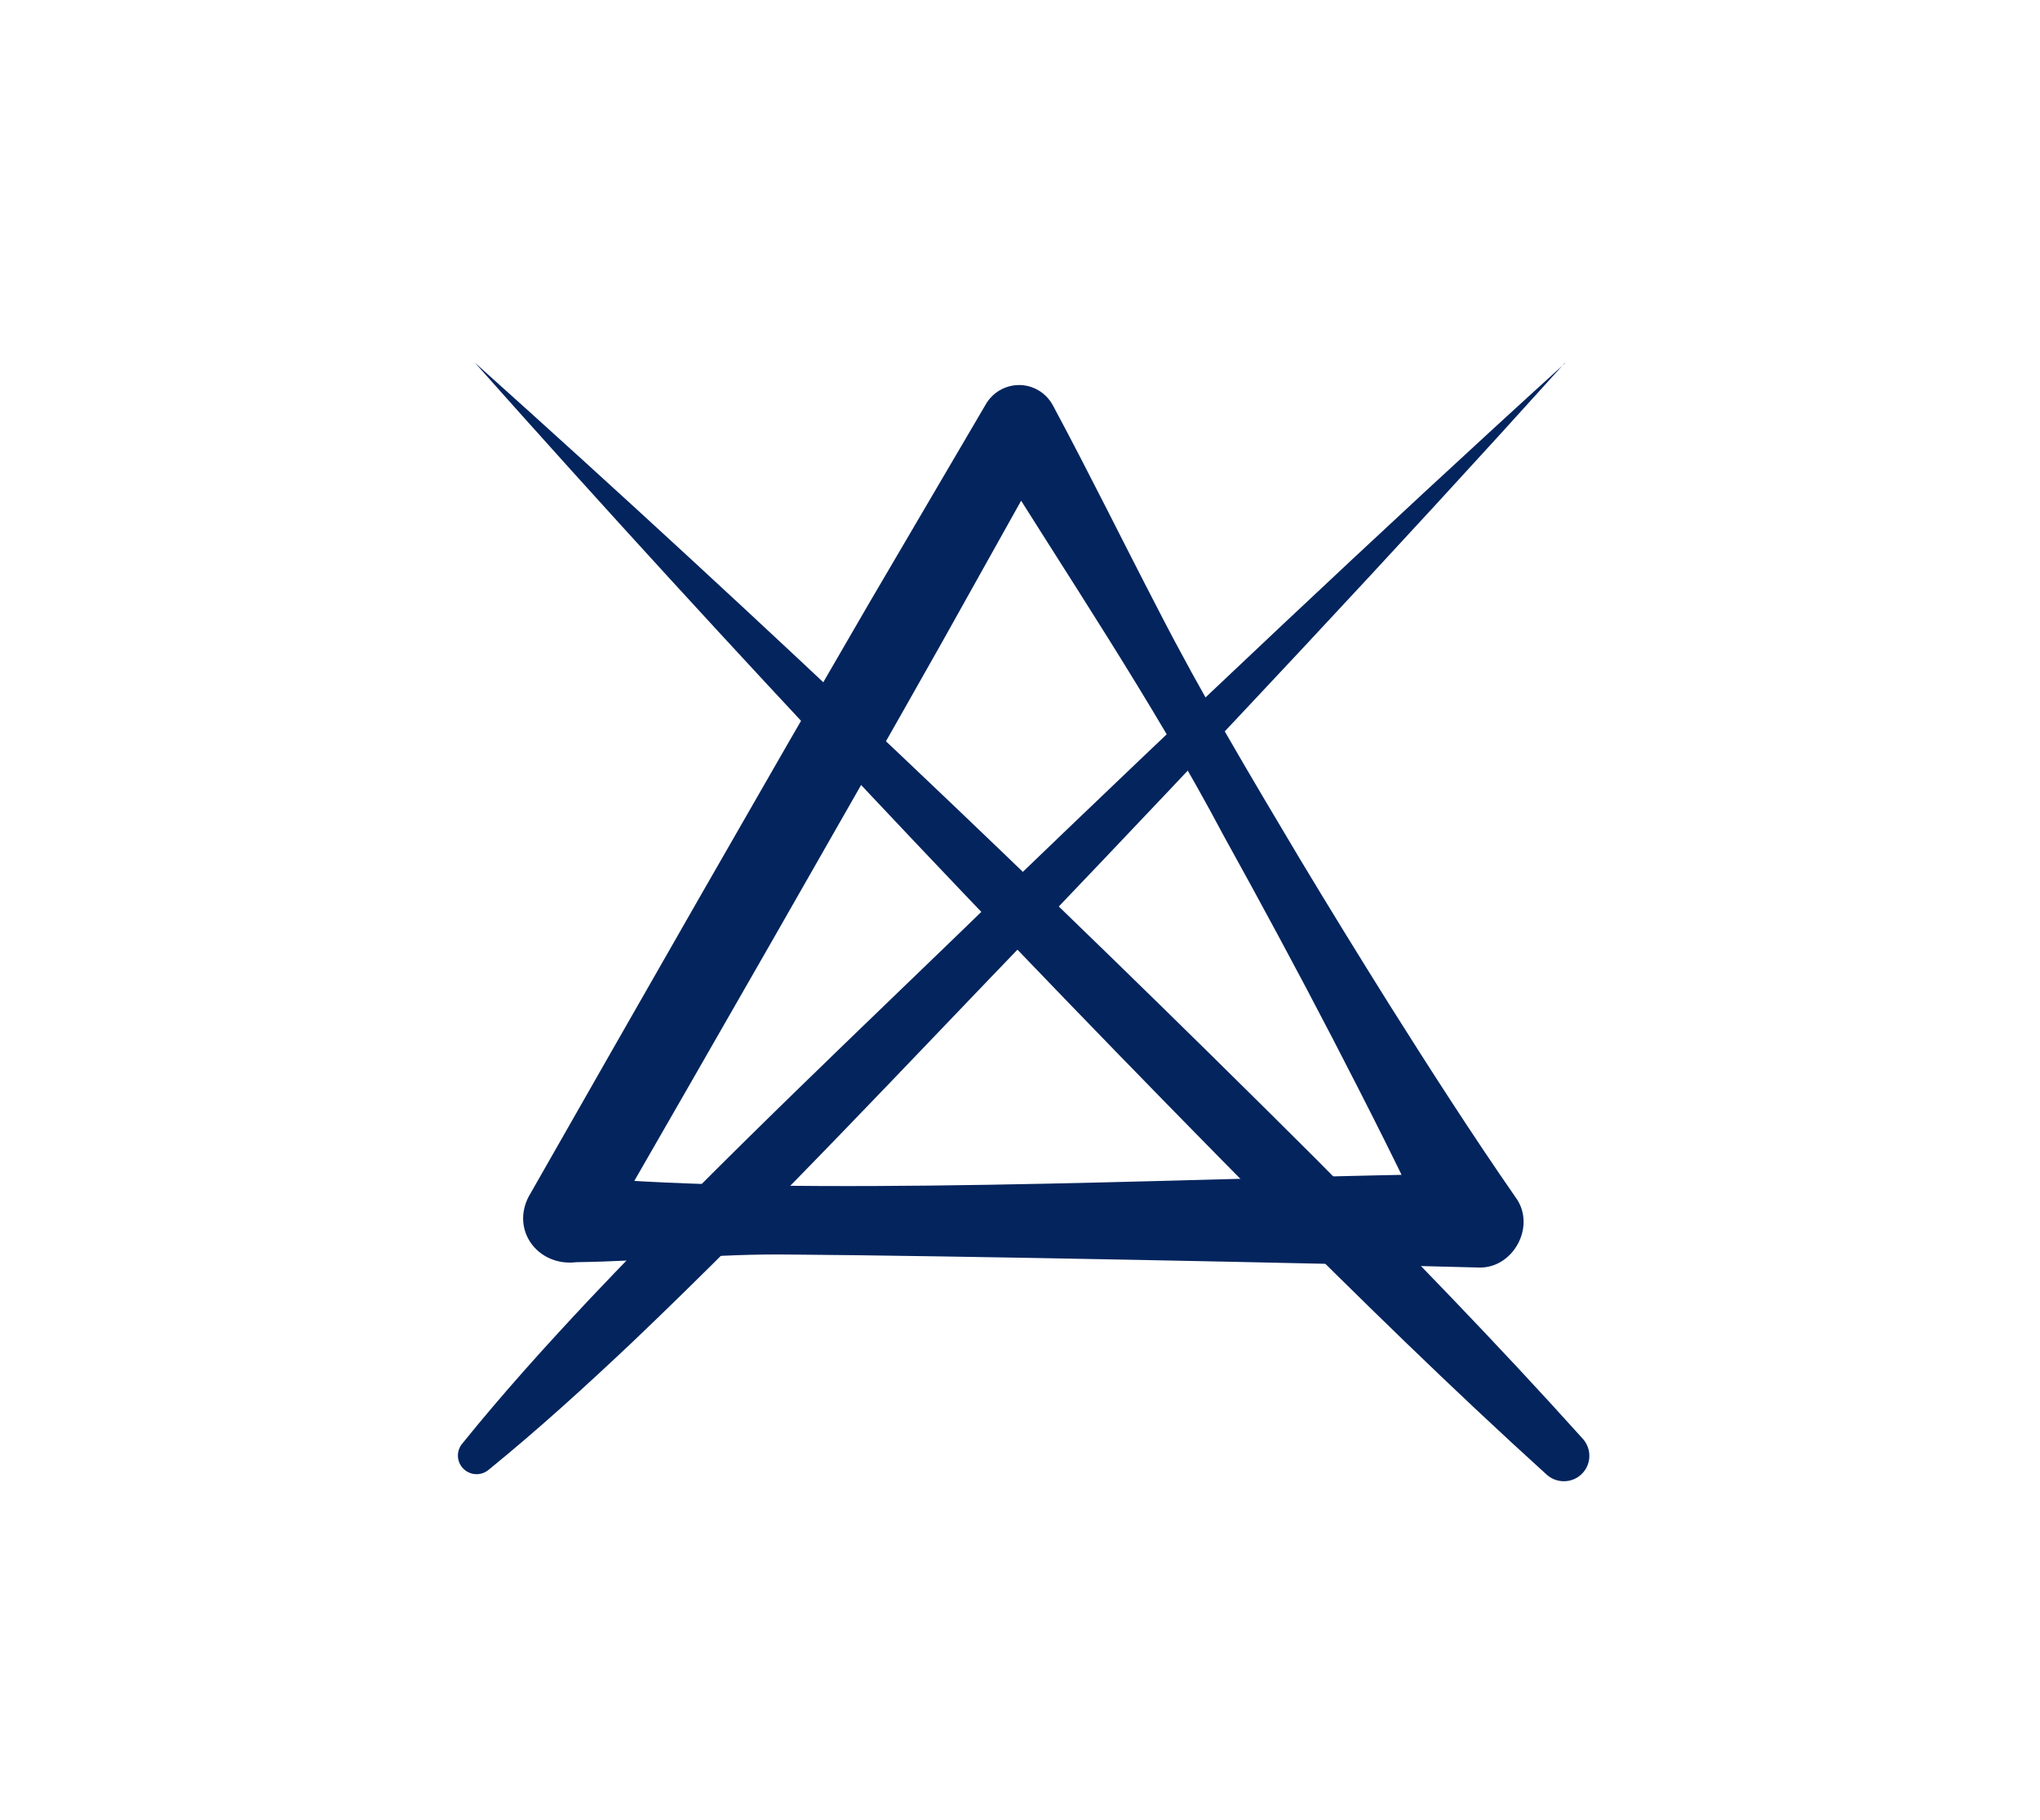 <?xml version="1.0" encoding="UTF-8"?>
<svg id="Livello_2" data-name="Livello 2" xmlns="http://www.w3.org/2000/svg" viewBox="0 0 222 198">
  <defs>
    <style>
      .cls-1 {
        fill: none;
      }

      .cls-1, .cls-2 {
        stroke-width: 0px;
      }

      .cls-2 {
        fill: #03245d;
      }
    </style>
  </defs>
  <g id="Livello_4" data-name="Livello 4">
    <g>
      <g>
        <path class="cls-2" d="M51.72,39.5c31.32,28.06,61.77,56.98,91.54,86.65,9.85,9.95,19.62,19.98,28.99,30.4,1.02,1.14.93,2.89-.21,3.91-1.06.95-2.67.93-3.71,0-10.39-9.41-20.38-19.21-30.29-29.1-29.56-29.87-58.37-60.43-86.32-91.85h0Z"/>
        <path class="cls-2" d="M170.28,39.5c-18.38,20.38-38.33,41.63-57.3,61.48-14.58,15.11-28.89,30.5-44.1,44.99-5.09,4.81-10.27,9.53-15.73,13.97-.87.71-2.15.58-2.86-.29-.62-.76-.6-1.83,0-2.56,4.42-5.48,9.12-10.68,13.91-15.78,14.43-15.26,29.77-29.63,44.83-44.26,19.79-19.04,40.95-39.07,61.27-57.52h0Z"/>
        <path class="cls-2" d="M57.57,130.13c11.46-20.1,25.45-44.62,37.08-64.62,0,0,12.57-21.42,12.57-21.42,1.12-2.07,3.75-2.83,5.79-1.62.68.4,1.21.98,1.56,1.62,3.94,7.33,7.61,14.81,11.45,22.2,4.71,9.19,10.12,18.24,15.41,27.12,3.11,5.18,6.61,10.86,9.8,15.95,4.44,7.04,8.94,14.05,13.7,20.91,2.31,3.12-.27,7.84-4.1,7.64-17.7-.48-57.69-1.29-74.82-1.41-7.59-.11-15.67.73-23.28.83-4.14.51-7.18-3.43-5.16-7.21h0ZM65.47,134.65c1.82-3.14-1-6.46-3.51-6.39,0,0,.78.01.78.01.93-.02,3.68.1,4.66.12,26,1.71,66.67-.41,93.12-.69,0,0-4.42,7.63-4.42,7.63-3.51-7.58-7.28-15-11.11-22.4-3.71-7.15-7.9-14.92-11.82-21.99-7.8-14.72-17.18-28.52-25.93-42.66,0,0,7.35,0,7.35,0,0,0-12.12,21.68-12.12,21.68-11.37,20.15-25.44,44.63-36.98,64.68h0Z"/>
      </g>
      <rect class="cls-1" width="222" height="198"/>
    </g>
  </g>
</svg>